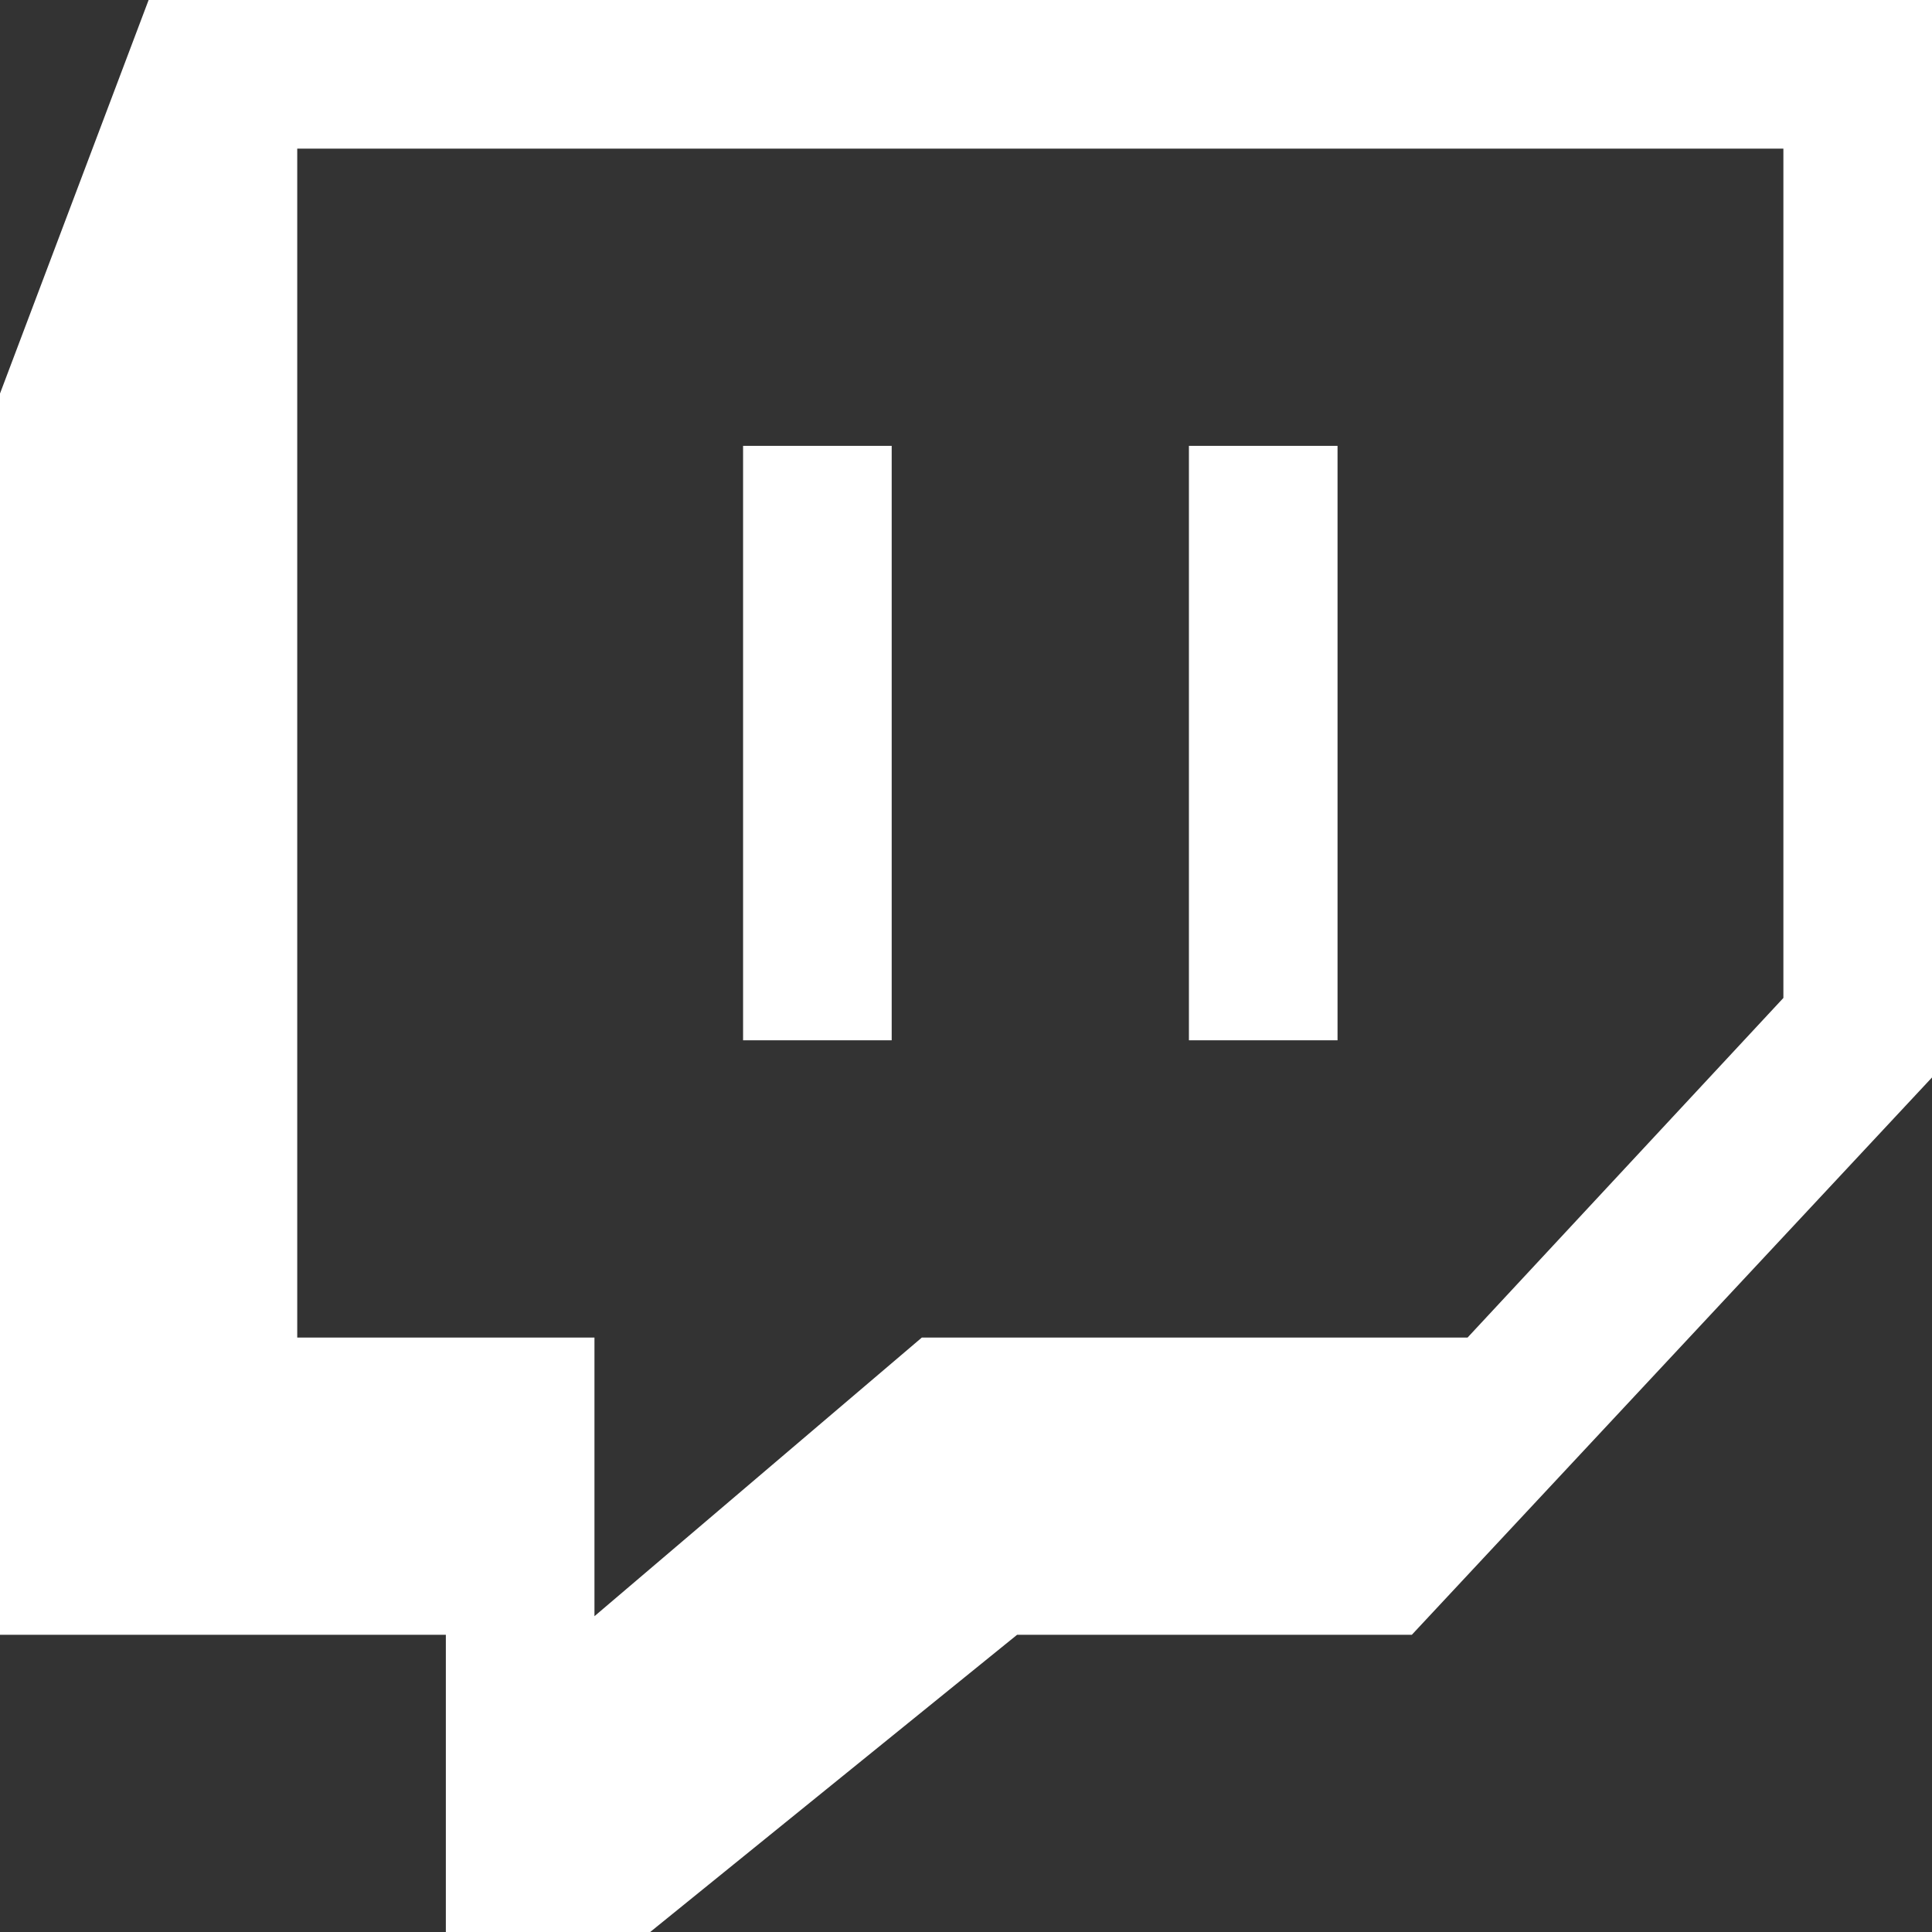 <?xml version="1.0" encoding="UTF-8" standalone="no"?><svg xmlns="http://www.w3.org/2000/svg" xmlns:xlink="http://www.w3.org/1999/xlink" fill="#ffffff" height="13" preserveAspectRatio="xMidYMid meet" version="1" viewBox="1.0 1.0 13.0 13.0" width="13" zoomAndPan="magnify"><rect x="1.0" y="1.0" width="13.0" height="13.0" fill="#333333" stroke="none"/><g id="change1_1"><path d="M 2 1 L 1 3.648 L 1 12 L 4 12 L 4 14 L 5.375 14 L 7.844 12 L 10.5 12 L 14 8.25 L 14 1 Z M 3 2 L 13 2 L 13 7.715 L 10.875 10 L 7.203 10 L 5 11.875 L 5 10 L 3 10 Z M 6 4 L 6 8 L 7 8 L 7 4 Z M 9 4 L 9 8 L 10 8 L 10 4 Z" fill="inherit"/></g></svg>